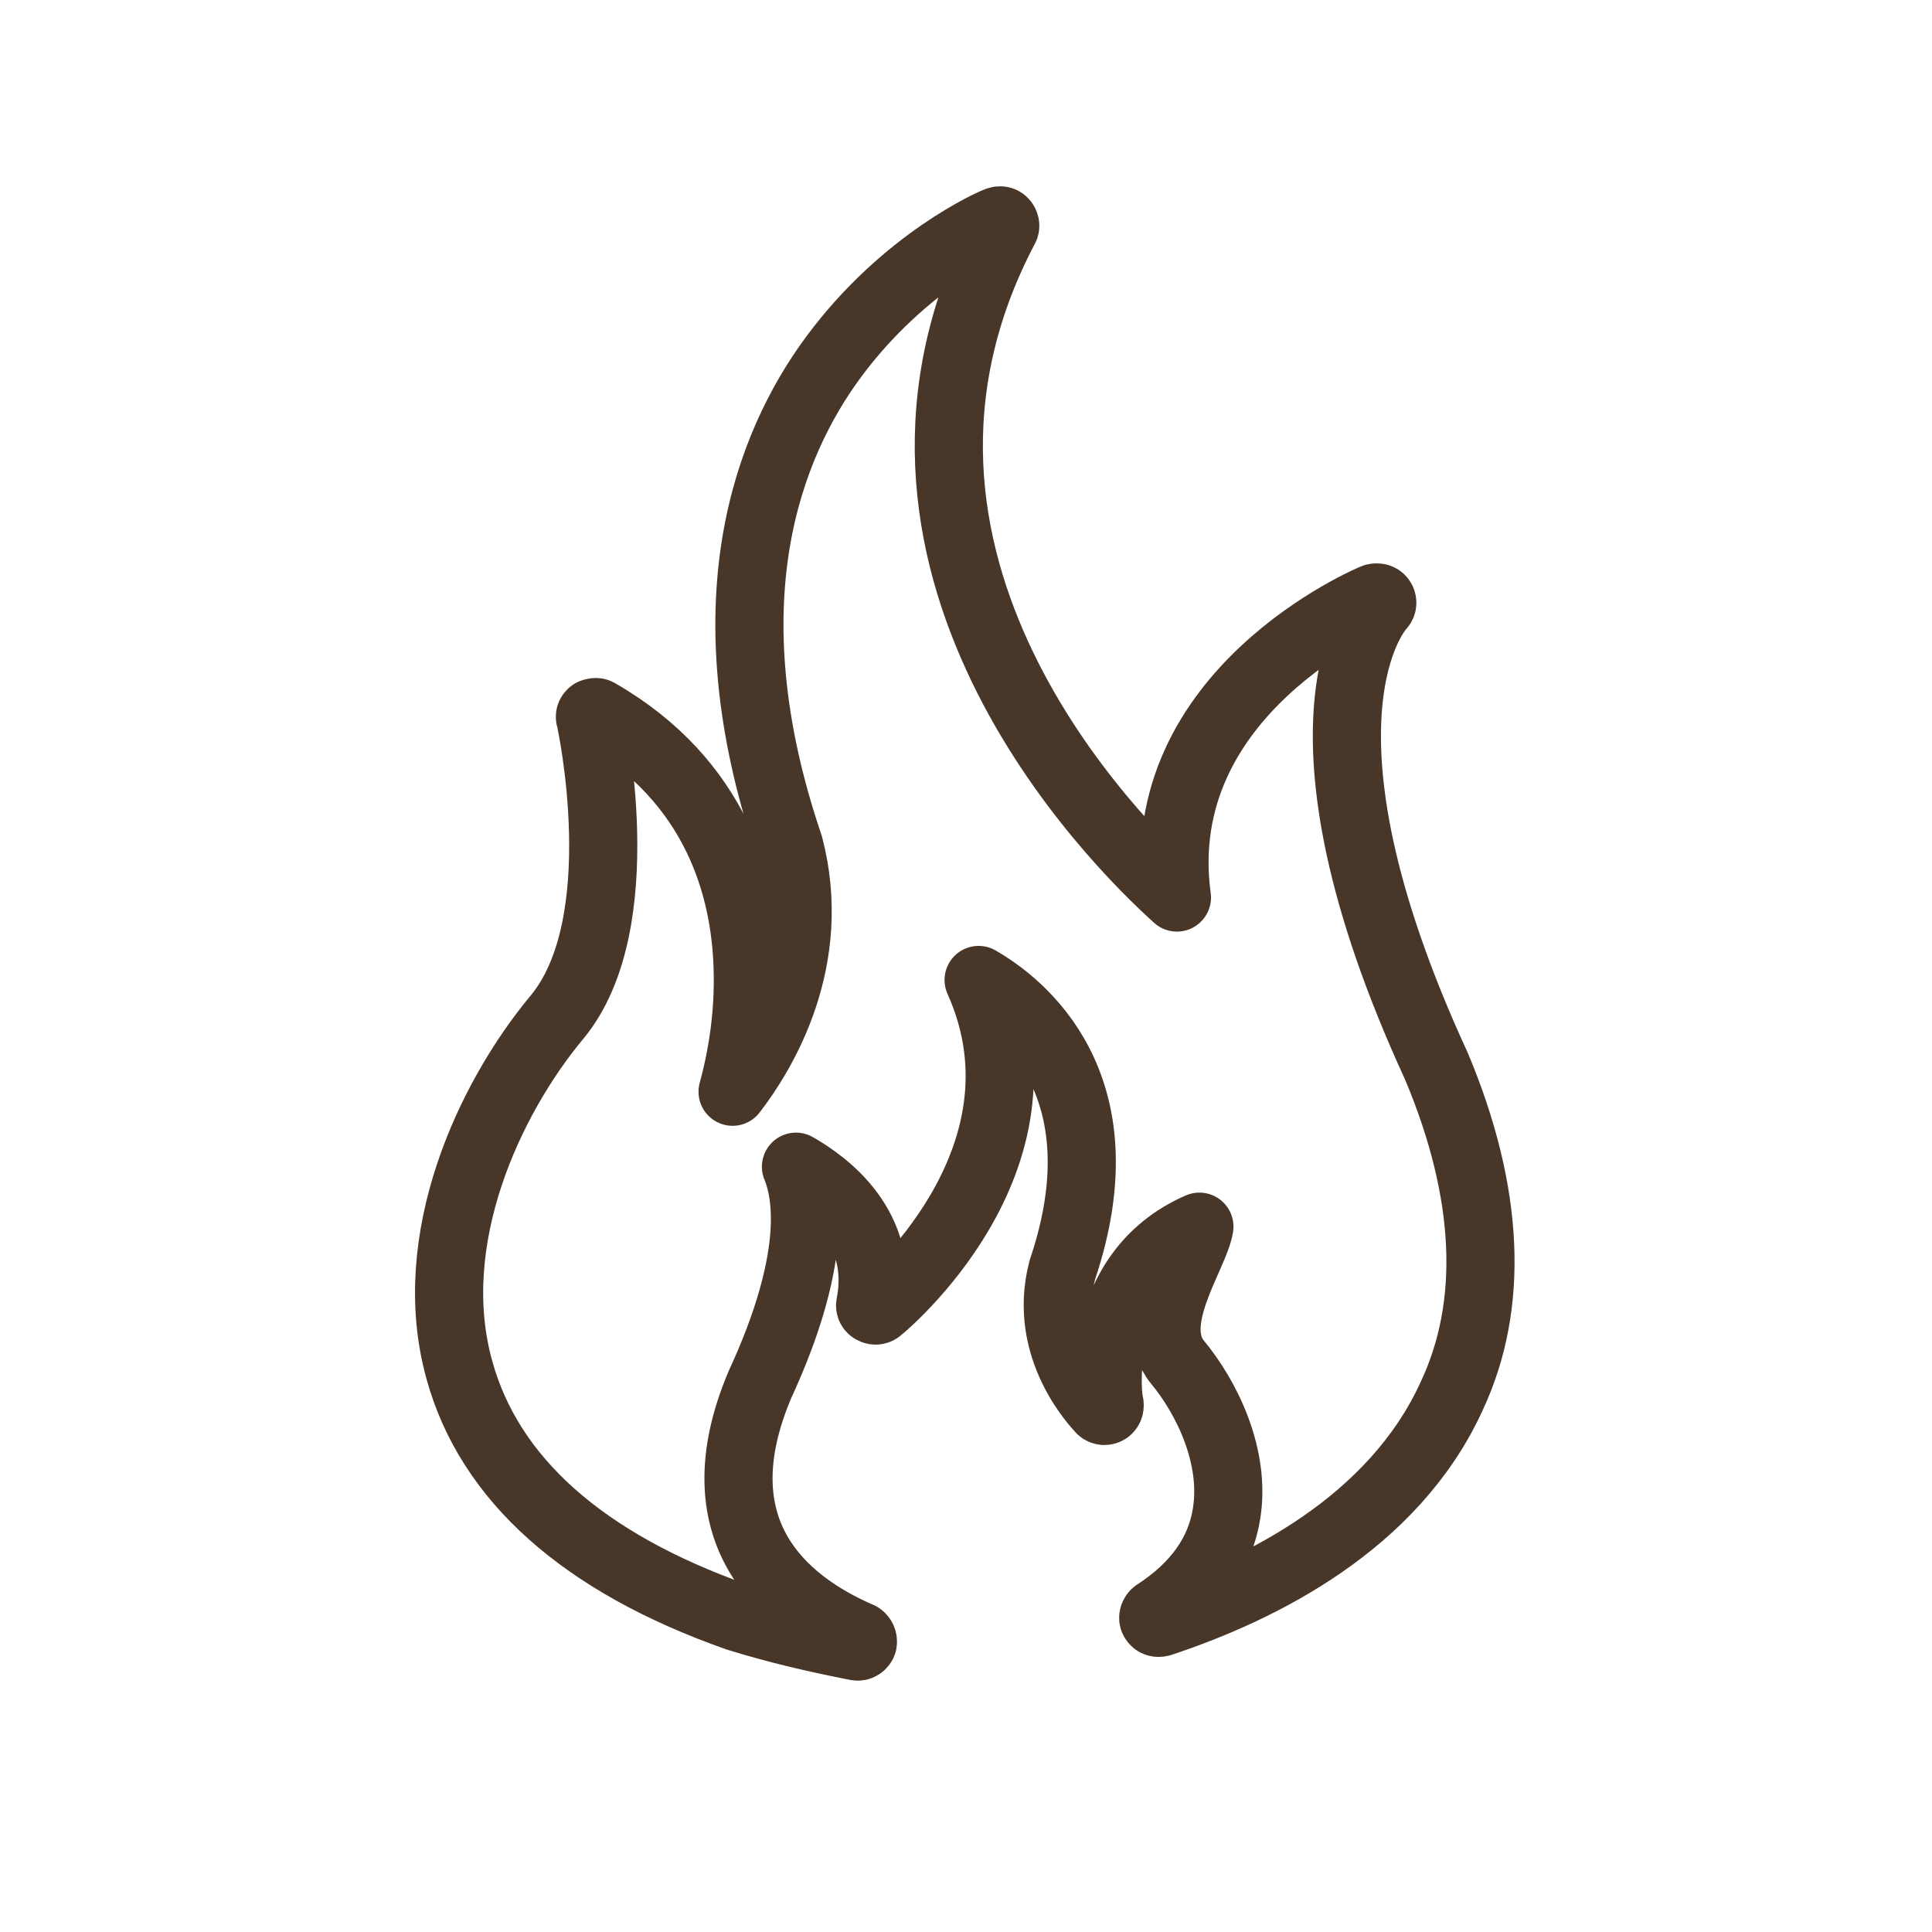 <?xml version="1.0" encoding="utf-8"?>
<!-- Generator: Adobe Illustrator 24.2.1, SVG Export Plug-In . SVG Version: 6.00 Build 0)  -->
<svg version="1.1" id="Ebene_1" xmlns="http://www.w3.org/2000/svg" xmlns:xlink="http://www.w3.org/1999/xlink" x="0px" y="0px"
	 viewBox="0 0 28.35 28.35" enable-background="new 0 0 28.35 28.35" xml:space="preserve">
<g>
	<path fill="none" stroke="#483729" stroke-linecap="round" stroke-linejoin="round" stroke-miterlimit="10" d="M21.08,15.65
		c-2.35-5.1-0.84-6.73-0.82-6.75c0.03-0.03,0.03-0.07,0.01-0.1c-0.02-0.03-0.06-0.04-0.1-0.03c-0.03,0.01-3.31,1.38-2.9,4.4
		c-0.9-0.81-5.09-4.95-2.53-9.82c0.02-0.03,0.01-0.07-0.01-0.09c-0.02-0.03-0.06-0.03-0.09-0.02c-0.06,0.02-1.36,0.58-2.41,2
		c-0.96,1.3-1.86,3.61-0.65,7.17c0.44,1.68-0.39,3.04-0.83,3.61c0.11-0.4,0.25-1.07,0.22-1.85c-0.04-1.13-0.44-2.7-2.19-3.71
		c-0.03-0.02-0.06-0.01-0.09,0c-0.03,0.02-0.04,0.05-0.03,0.08c0.01,0.03,0.66,3.01-0.49,4.39c-0.99,1.19-1.96,3.26-1.43,5.17
		c0.44,1.6,1.81,2.83,4.08,3.63c0.58,0.18,1.14,0.31,1.75,0.43c0.04,0.01,0.08-0.02,0.09-0.05c0.01-0.04-0.01-0.08-0.04-0.1
		c-1.16-0.5-2.37-1.56-1.47-3.69c0.85-1.84,0.7-2.79,0.53-3.2c0.44,0.25,1.31,0.89,1.09,2.02c-0.01,0.03,0.01,0.07,0.04,0.08
		c0.03,0.02,0.07,0.01,0.09-0.01c0.03-0.02,2.65-2.18,1.46-4.83c0.59,0.34,2.15,1.52,1.23,4.25c-0.31,1.17,0.53,2.01,0.56,2.05
		c0.03,0.03,0.07,0.03,0.1,0.01c0.03-0.02,0.04-0.06,0.03-0.1c-0.03-0.07-0.24-1.91,1.32-2.59c-0.07,0.43-0.8,1.41-0.32,1.99
		c0.43,0.52,0.85,1.38,0.72,2.21c-0.09,0.59-0.44,1.08-1.04,1.47c-0.03,0.02-0.05,0.07-0.03,0.1c0.02,0.04,0.06,0.05,0.1,0.04
		c1.48-0.49,3.42-1.46,4.27-3.32C21.93,19.15,21.86,17.51,21.08,15.65z"/>
</g>
<g>
</g>
<g>
</g>
<g>
</g>
<g>
</g>
<g>
</g>
<g>
</g>
</svg>
